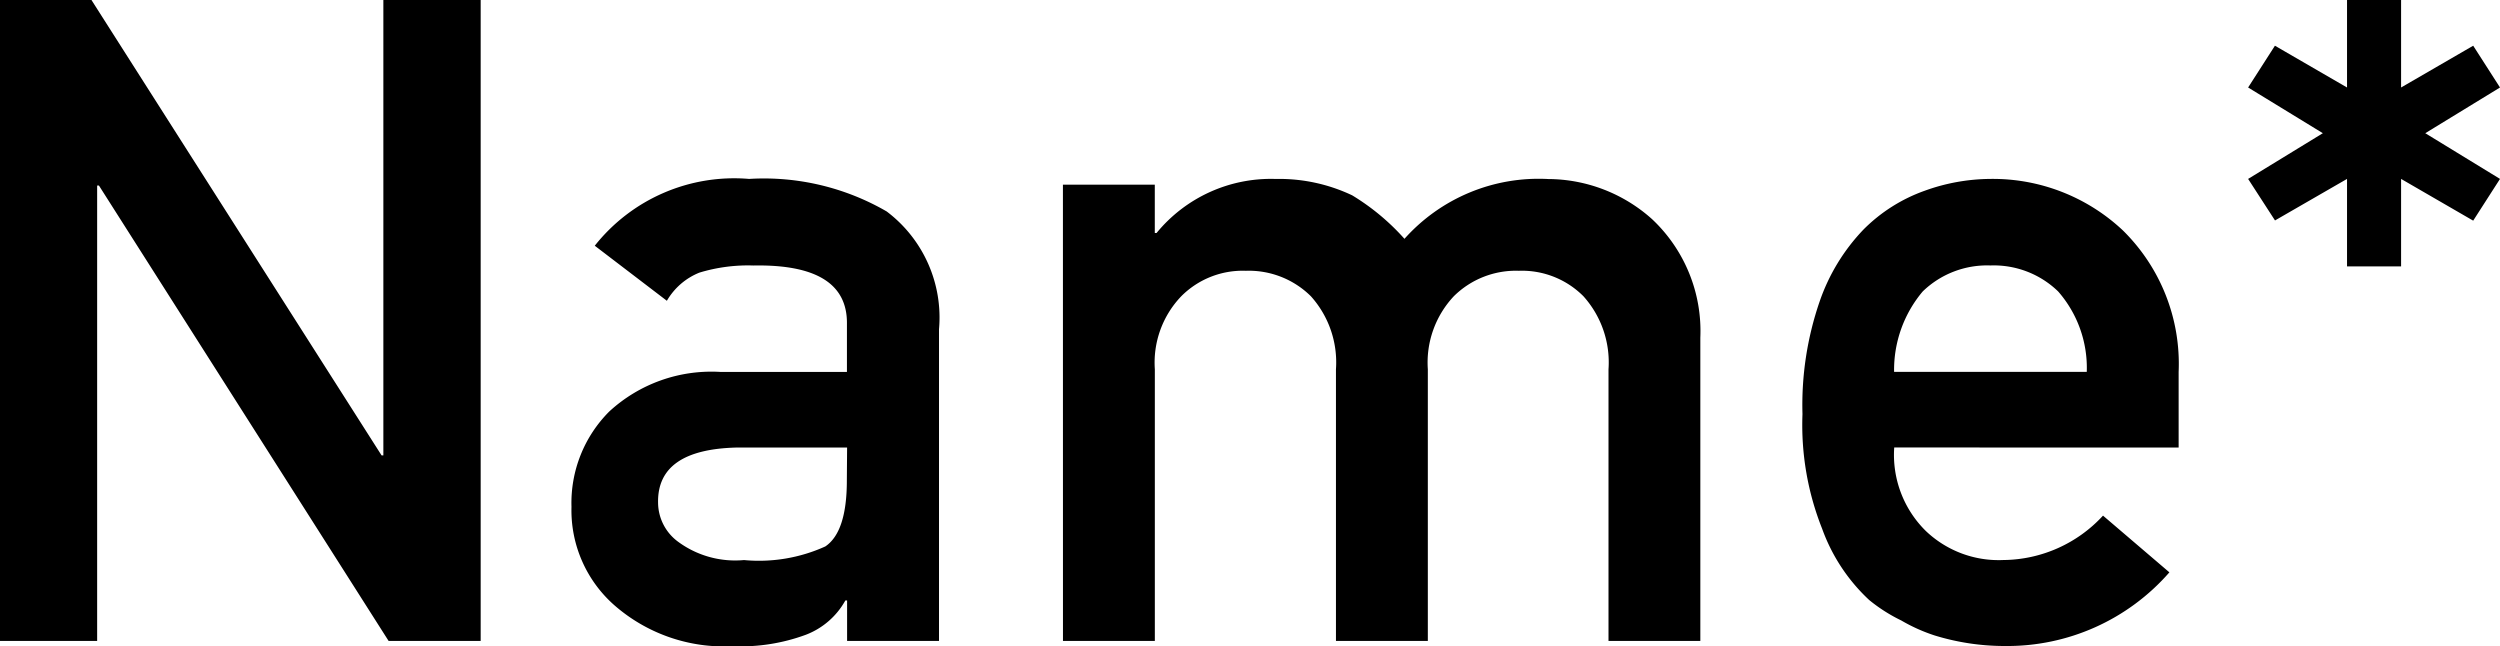 <svg xmlns="http://www.w3.org/2000/svg" width="61.091" height="15.791" viewBox="0 0 61.091 15.791">
  <path id="パス_425" data-name="パス 425" d="M1.654-15.662H3.889l7.09,11.129h.043V-15.662H13.4V0H11.15L4.071-11.129H4.028V0H1.654ZM22.354-.988h-.043a1.864,1.864,0,0,1-.967.838,4.6,4.6,0,0,1-1.783.279,4.07,4.07,0,0,1-2.879-.988,3.089,3.089,0,0,1-1.063-2.417,3.16,3.16,0,0,1,.924-2.331,3.685,3.685,0,0,1,2.707-.967h3.1V-7.745q.021-1.472-2.288-1.429A4.072,4.072,0,0,0,18.745-9a1.614,1.614,0,0,0-.795.688L16.188-9.657a4.346,4.346,0,0,1,3.771-1.633,5.984,5.984,0,0,1,3.362.795A3.245,3.245,0,0,1,24.6-7.616V0H22.354Zm0-3.738H19.669q-1.955.043-1.934,1.343a1.193,1.193,0,0,0,.5.967,2.35,2.35,0,0,0,1.6.44,3.928,3.928,0,0,0,1.987-.333q.526-.354.526-1.611Zm5.274-6.424h2.245v1.182h.043a3.612,3.612,0,0,1,2.911-1.321,4.162,4.162,0,0,1,1.869.4,5.582,5.582,0,0,1,1.278,1.063,4.393,4.393,0,0,1,3.513-1.461,3.825,3.825,0,0,1,2.535.978,3.752,3.752,0,0,1,1.182,2.9V0H40.96V-6.639a2.416,2.416,0,0,0-.612-1.783,2.117,2.117,0,0,0-1.579-.623,2.153,2.153,0,0,0-1.59.623,2.367,2.367,0,0,0-.634,1.783V0H34.3V-6.639a2.416,2.416,0,0,0-.612-1.783,2.153,2.153,0,0,0-1.59-.623,2.117,2.117,0,0,0-1.579.623,2.344,2.344,0,0,0-.645,1.783V0H27.629ZM47.942-4.727a2.609,2.609,0,0,0,.773,2.041,2.578,2.578,0,0,0,1.891.709,3.347,3.347,0,0,0,2.438-1.085l1.622,1.386a5.259,5.259,0,0,1-4.018,1.8,5.812,5.812,0,0,1-1.719-.258A4.184,4.184,0,0,1,48.114-.5a3.954,3.954,0,0,1-.784-.5,4.426,4.426,0,0,1-1.149-1.74A6.862,6.862,0,0,1,45.7-5.543a7.768,7.768,0,0,1,.419-2.75,4.788,4.788,0,0,1,1.074-1.762A4,4,0,0,1,48.684-11a4.792,4.792,0,0,1,1.611-.29,4.639,4.639,0,0,1,3.233,1.257,4.572,4.572,0,0,1,1.364,3.459v1.848Zm4.705-1.848a2.833,2.833,0,0,0-.7-1.966,2.26,2.26,0,0,0-1.654-.634,2.26,2.26,0,0,0-1.654.634,2.974,2.974,0,0,0-.7,1.966Zm4.6-3.7L56.59-11.29l1.826-1.117L56.59-13.524l.655-1.021,1.762,1.021v-2.138h1.321v2.138l1.762-1.021.655,1.021-1.826,1.117,1.826,1.117L62.09-10.27,60.328-11.29v2.138H59.007V-11.29Z" transform="translate(-1.654 15.662)"/>
</svg>
